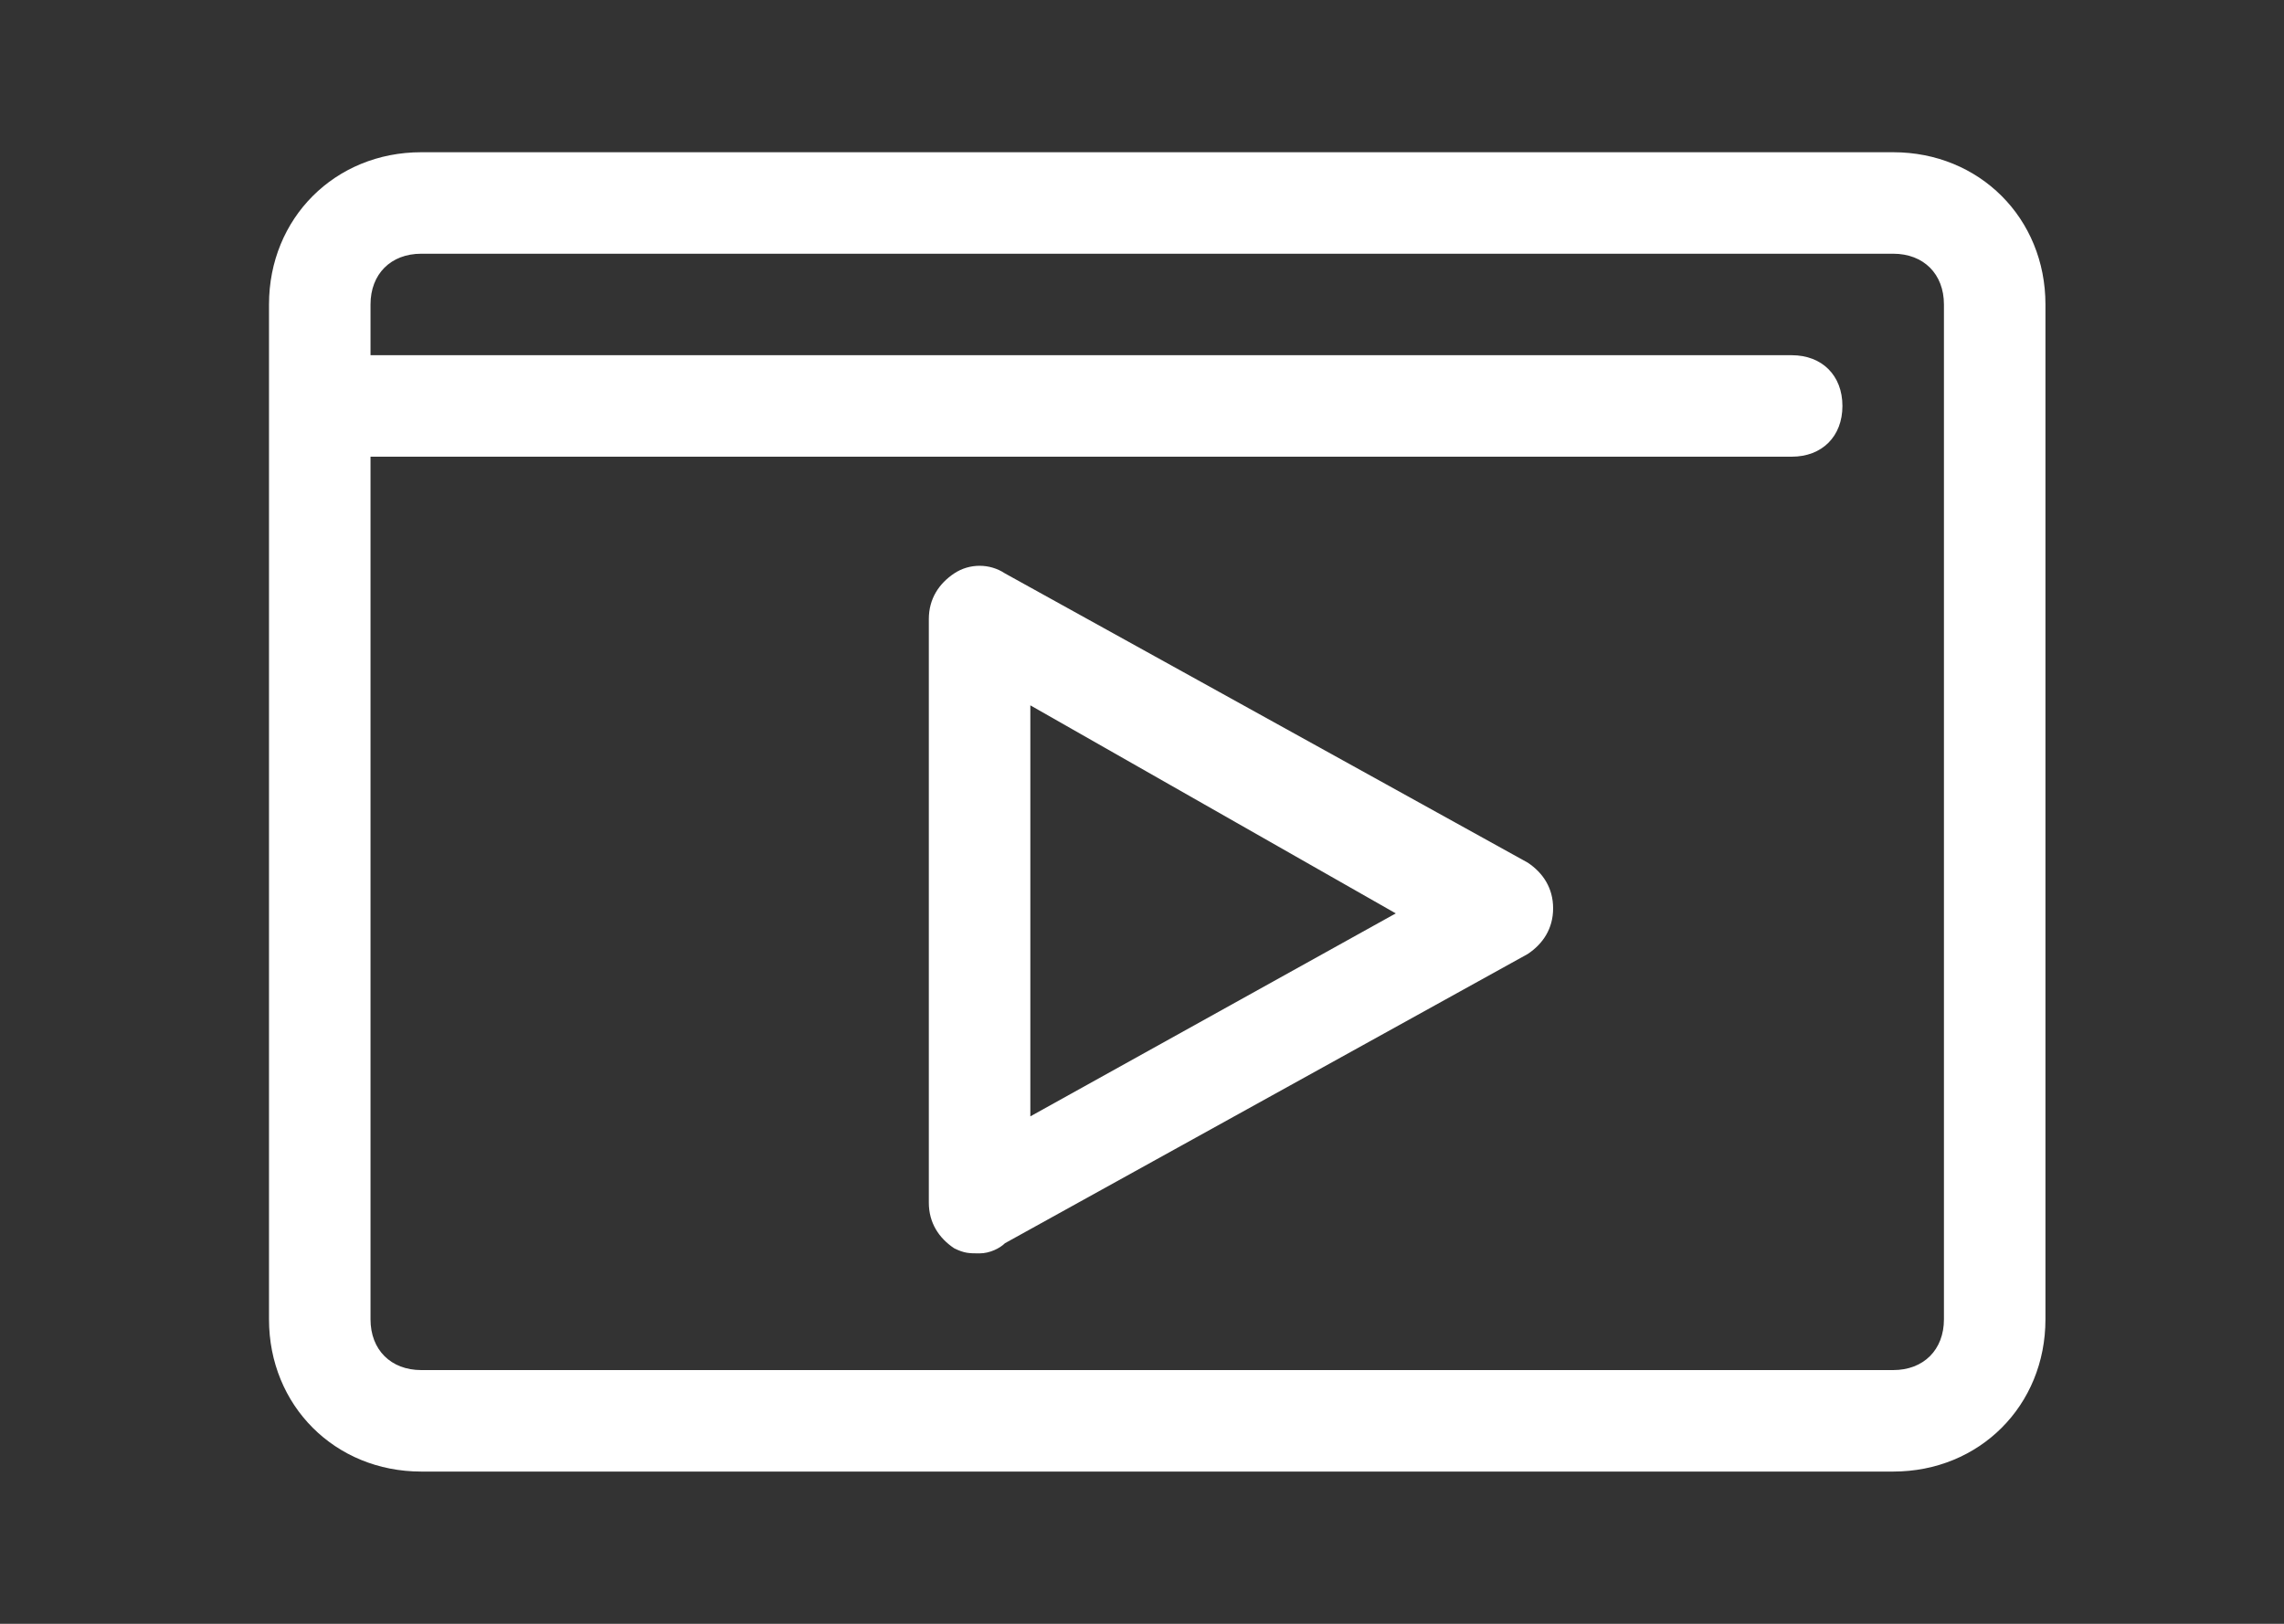 <svg width="45" height="32" viewBox="0 0 45 32" fill="none" xmlns="http://www.w3.org/2000/svg">
<rect x="0" y="0" width="45" height="32" fill="#333333" stroke="none"/>
<path d="M5.3 6C5.3 4.3 6.6 3 8.3 3H37.3C39 3 40.3 4.3 40.3 6V26C40.3 27.7 39 29 37.3 29H8.3C6.6 29 5.3 27.7 5.3 26V6ZM7.3 6V7H35.3C35.9 7 36.3 7.4 36.3 8C36.3 8.6 35.9 9 35.3 9H7.3V26C7.3 26.6 7.7 27 8.3 27H37.3C37.9 27 38.3 26.6 38.3 26V6C38.3 5.4 37.9 5 37.3 5H8.3C7.7 5 7.3 5.4 7.3 6ZM19.3 24.7C19.1 24.7 19 24.7 18.8 24.6C18.5 24.4 18.3 24.1 18.3 23.7V12.2C18.3 11.8 18.5 11.5 18.8 11.3C19.1 11.1 19.5 11.1 19.8 11.3L30.1 17C30.4 17.2 30.6 17.5 30.6 17.9C30.6 18.3 30.4 18.6 30.1 18.8L19.8 24.5C19.7 24.6 19.5 24.7 19.3 24.7ZM20.3 13.9V22L27.5 18L20.3 13.9Z" fill="white"/>
</svg>
